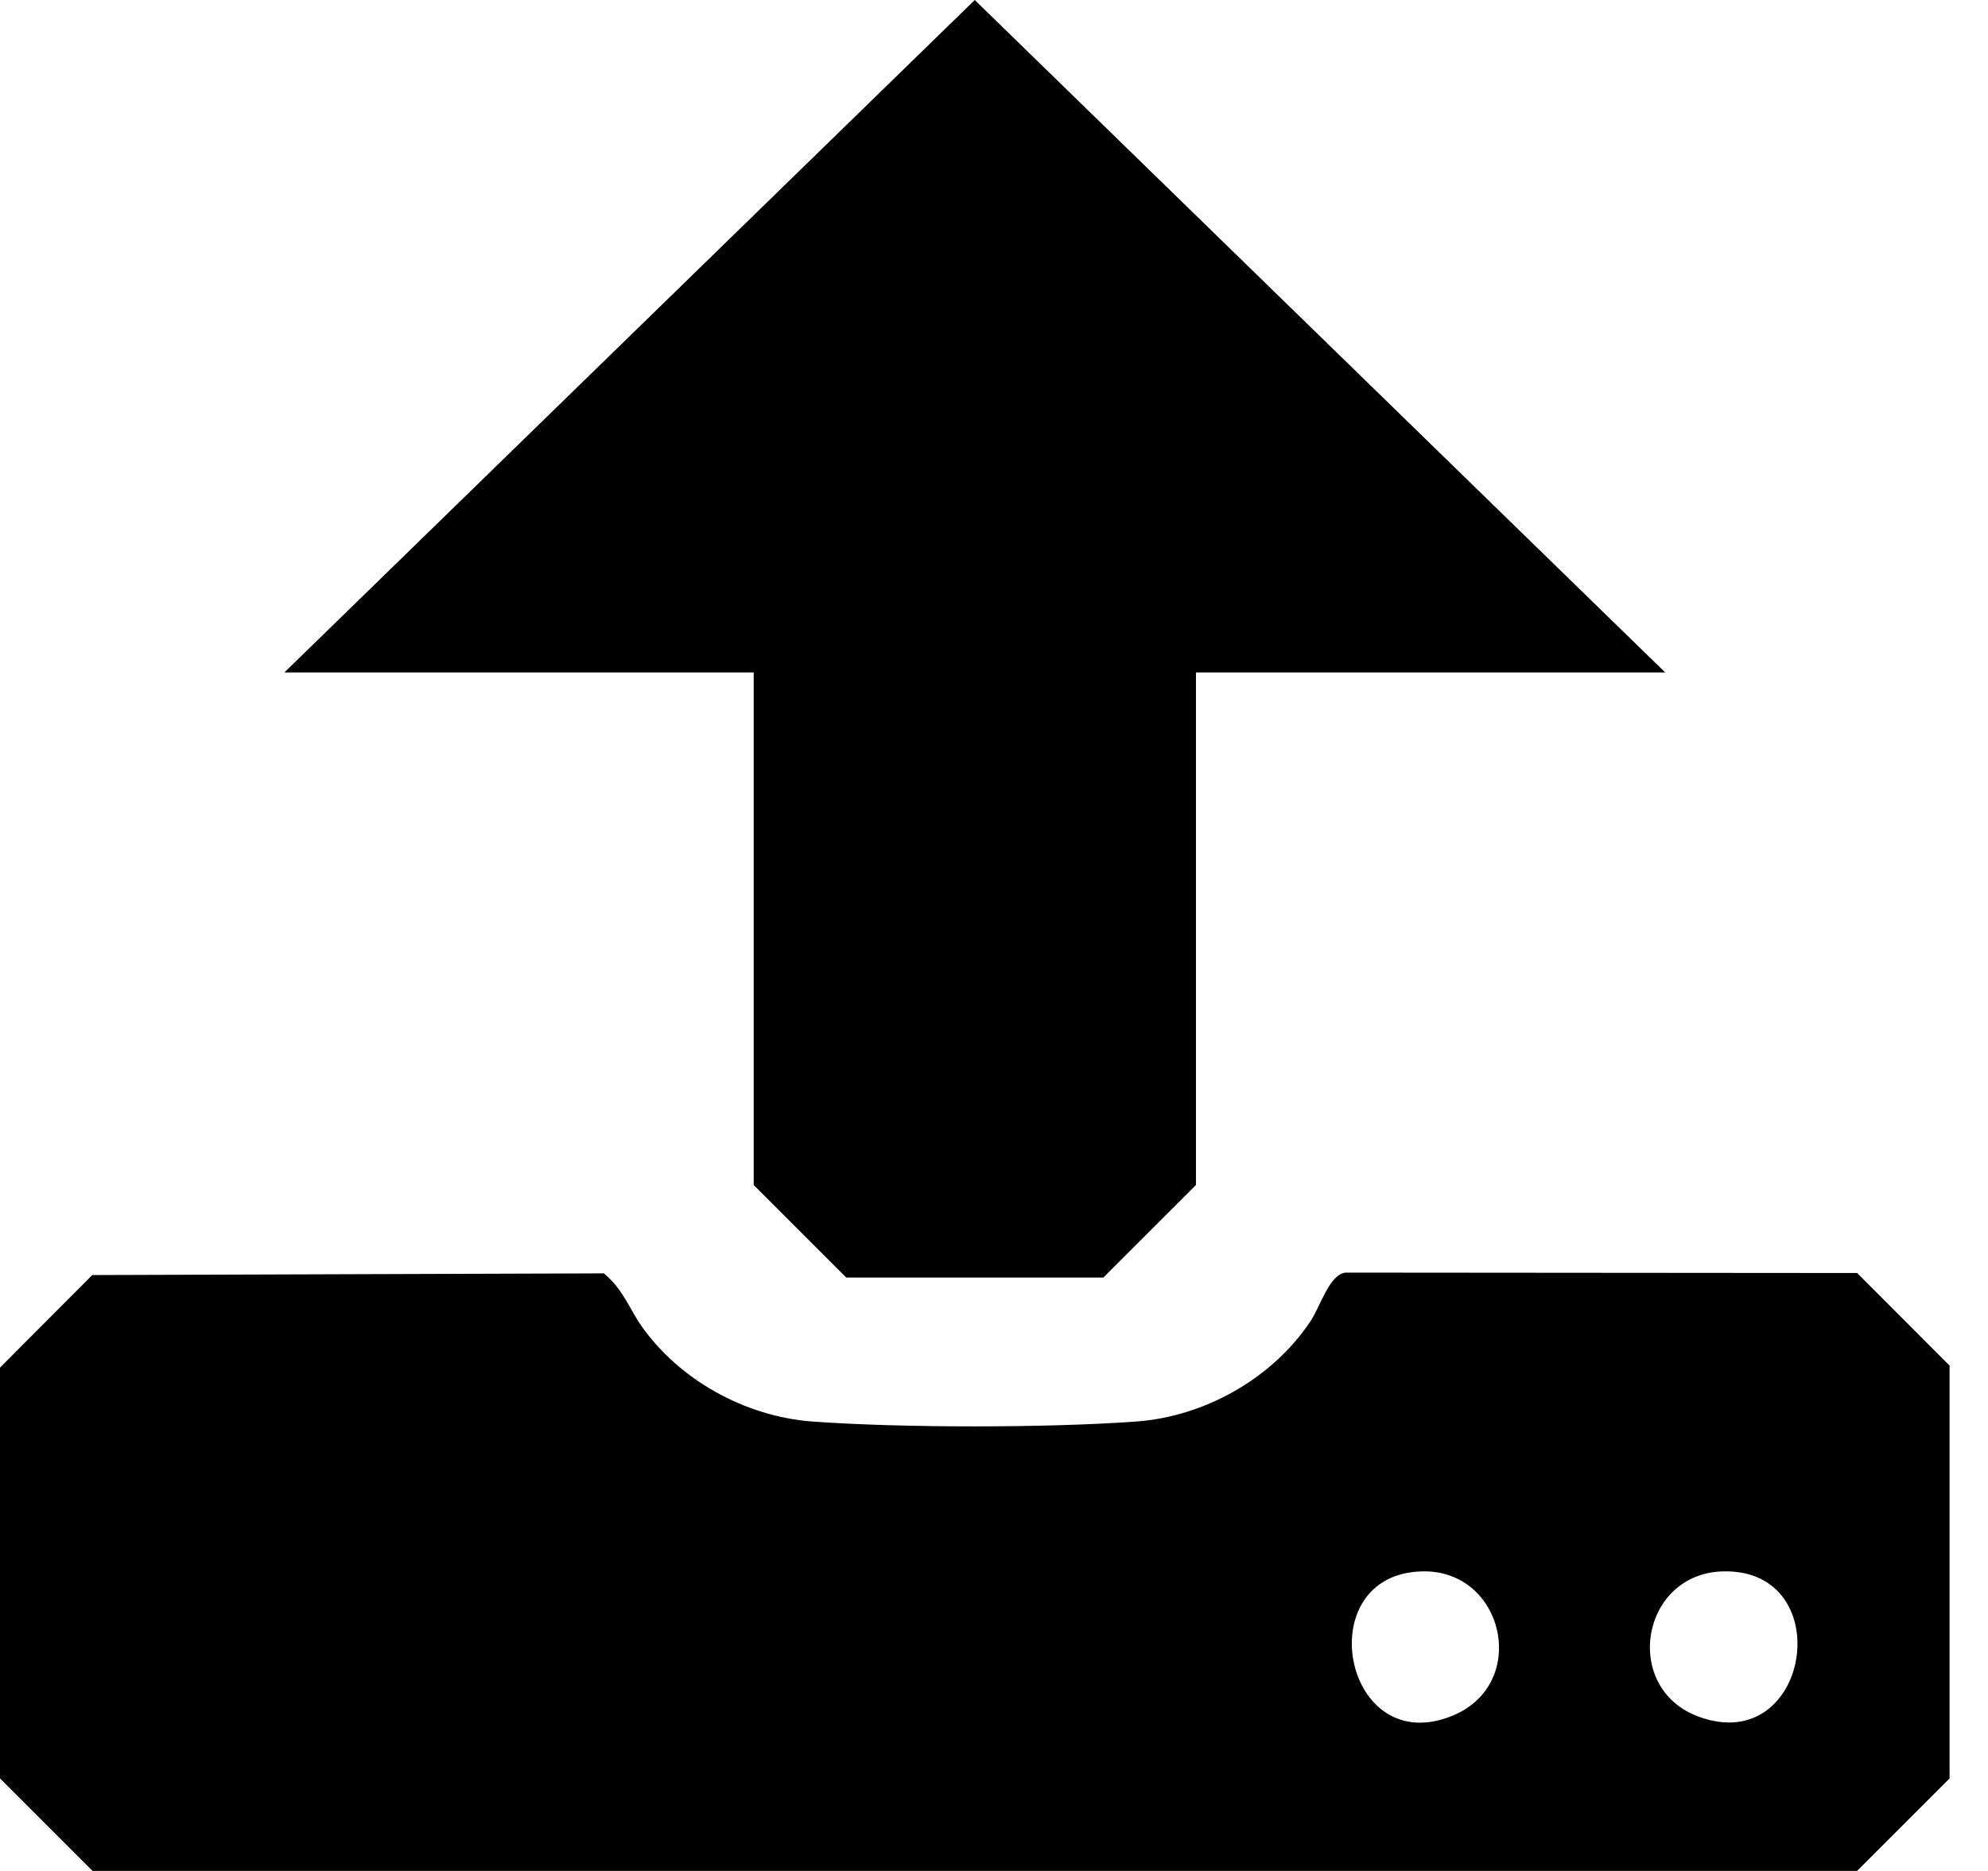 <svg width="34" height="32" viewBox="0 0 34 32" fill="none" xmlns="http://www.w3.org/2000/svg">
<path d="M31.761 31.999H1.583C0.965 31.381 0.618 31.034 0 30.416V23.391C0.616 22.774 0.962 22.425 1.578 21.808L10.327 21.779C10.657 22.051 10.761 22.379 10.968 22.675C11.621 23.608 12.753 24.228 13.891 24.313C15.413 24.424 17.913 24.424 19.435 24.313C20.607 24.227 21.761 23.575 22.412 22.599C22.585 22.338 22.734 21.799 23.012 21.766L31.762 21.773C32.379 22.392 32.726 22.738 33.343 23.357V30.417L31.76 32L31.761 31.999ZM24.33 26.876C22.367 26.913 22.972 30.127 24.853 29.34C26.162 28.793 25.725 26.849 24.33 26.876ZM29.477 26.876C28.063 26.903 27.73 28.87 29.046 29.359C30.959 30.069 31.456 26.837 29.477 26.876Z" fill="black"/>
<path d="M16.671 0L4.864 11.501H28.479L16.671 0Z" fill="black"/>
<path d="M18.87 21.851H14.473C13.854 21.233 13.508 20.886 12.89 20.268V10.213H20.454V20.268C19.835 20.886 19.489 21.233 18.87 21.851Z" fill="black"/>
</svg>
